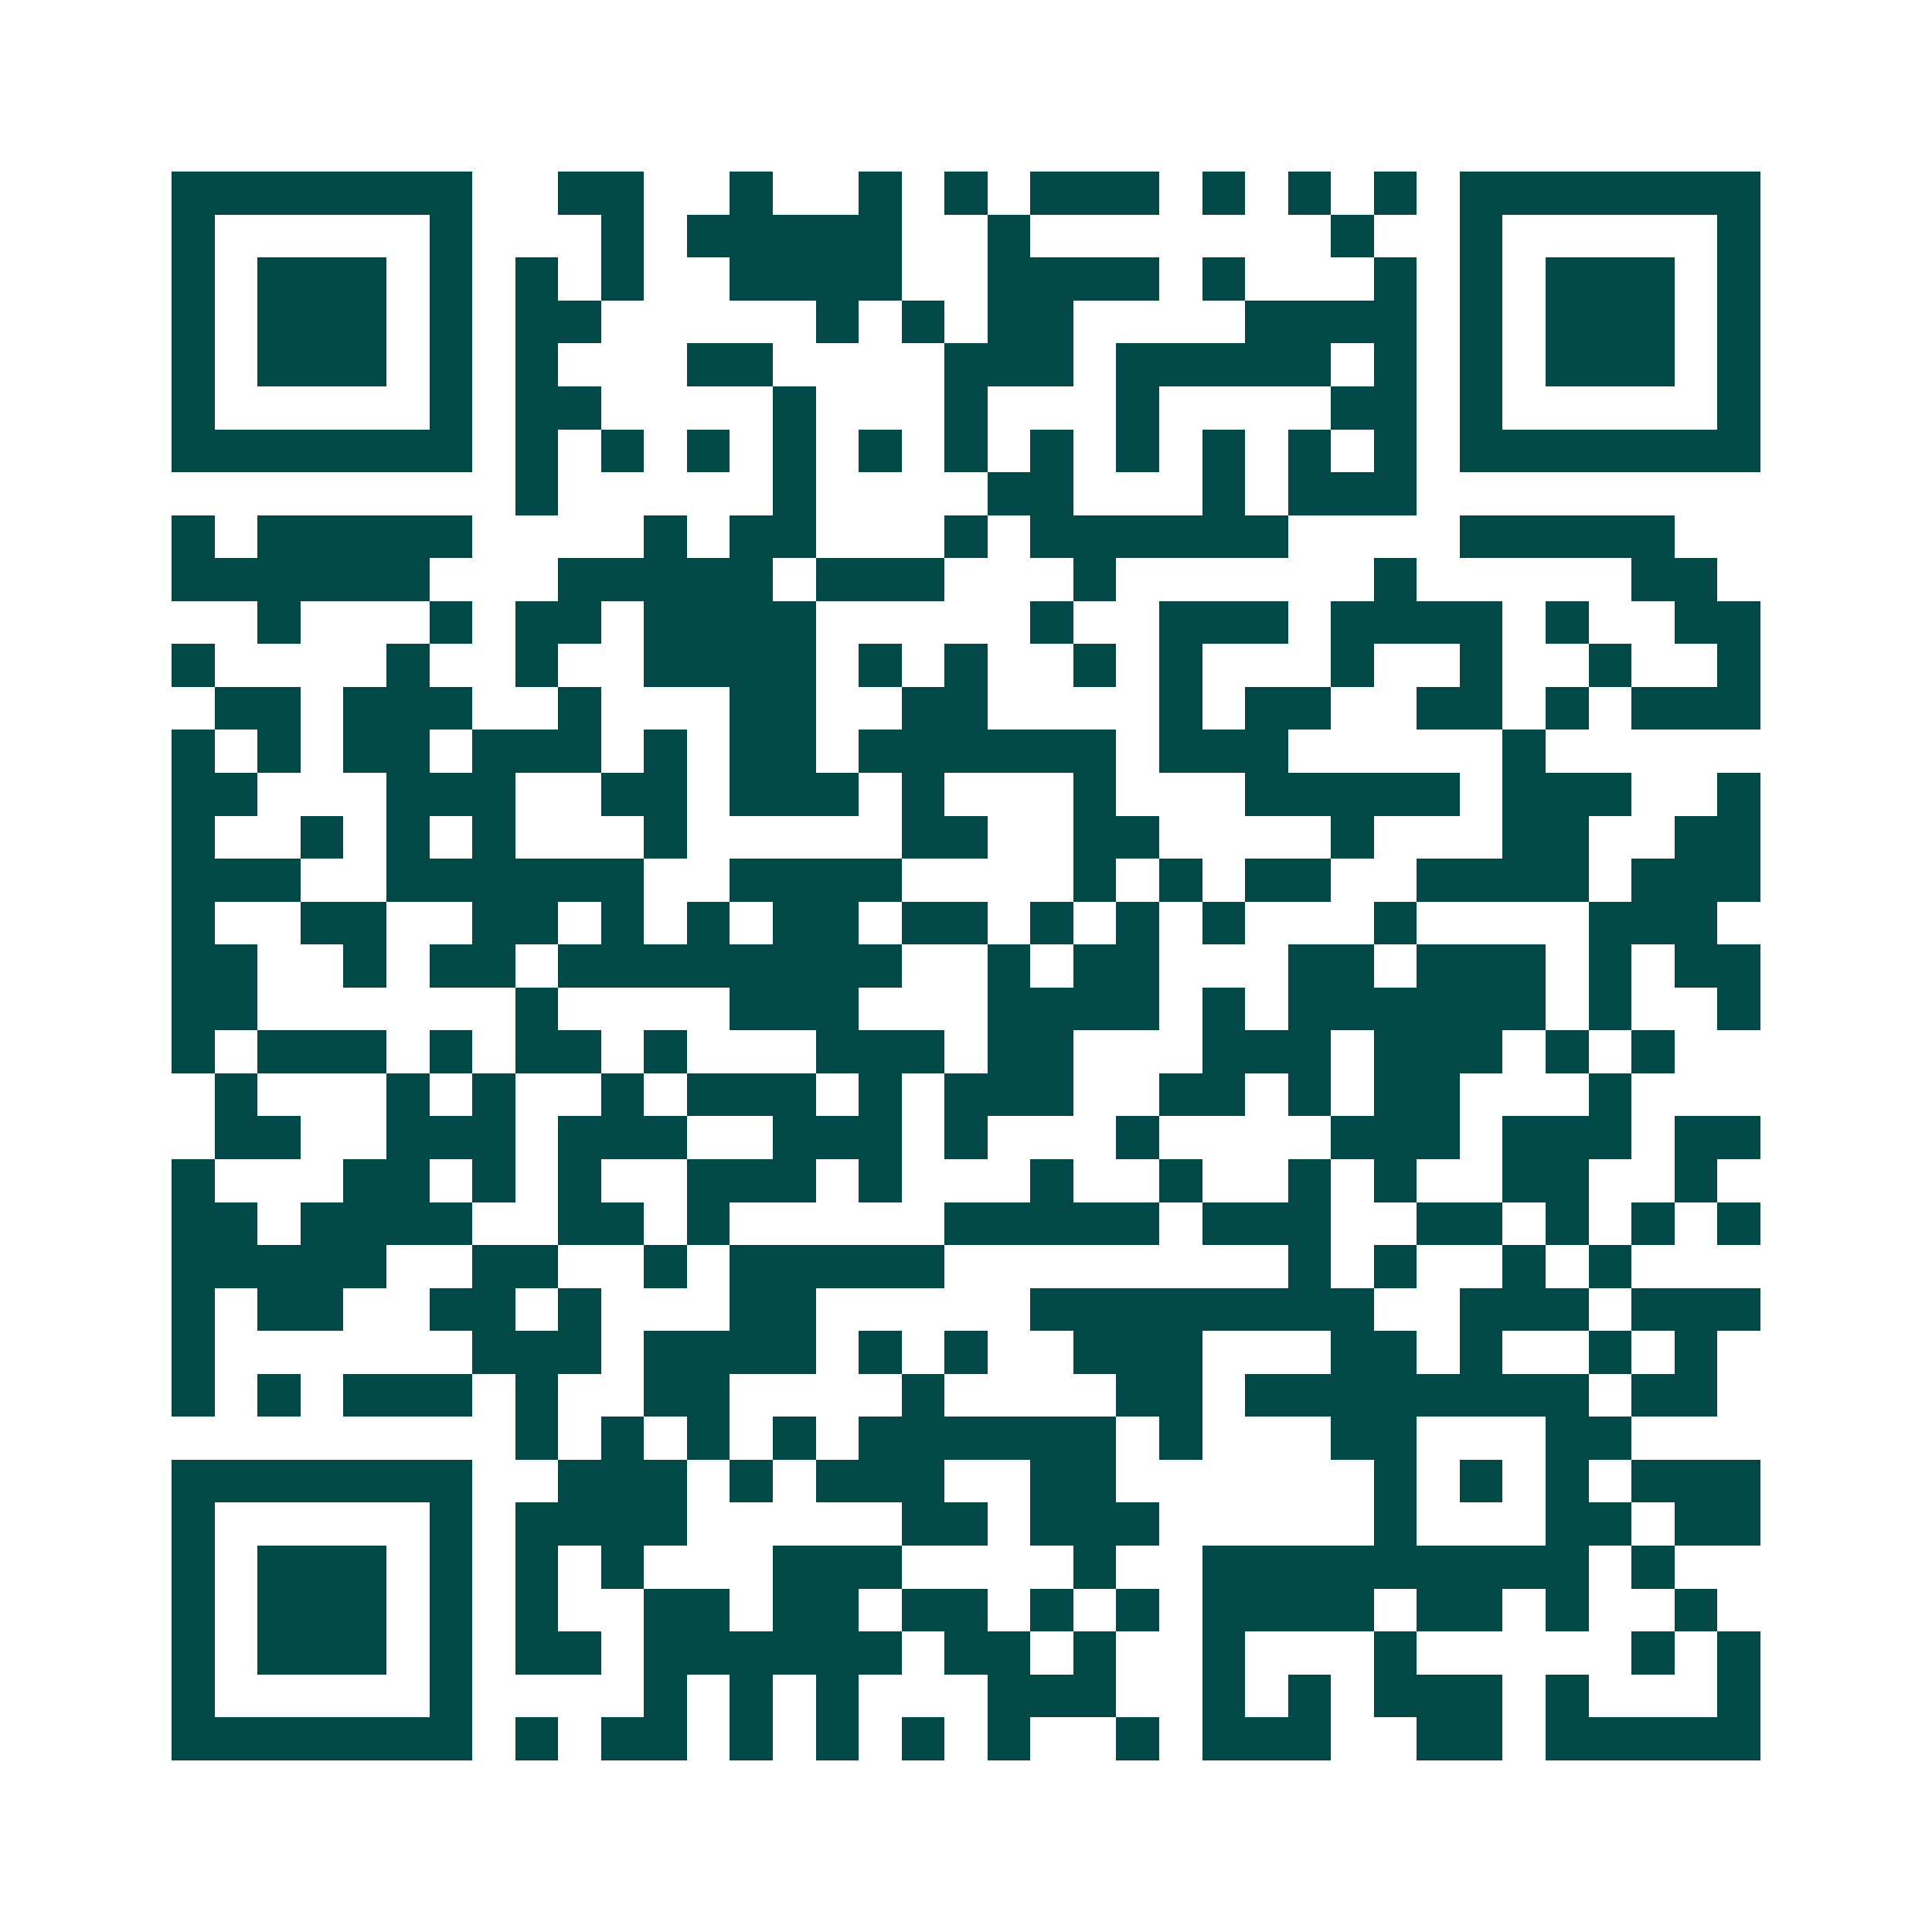 <svg xmlns="http://www.w3.org/2000/svg" width="200" height="200" viewBox="0 0 45 45" shape-rendering="crispEdges"><path fill="#ffffff" d="M0 0h45v45H0z"/><path stroke="#014847" d="M4 4.5h7m2 0h2m2 0h1m2 0h1m1 0h1m1 0h3m1 0h1m1 0h1m1 0h1m1 0h7M4 5.5h1m5 0h1m3 0h1m1 0h5m2 0h1m7 0h1m2 0h1m5 0h1M4 6.5h1m1 0h3m1 0h1m1 0h1m1 0h1m2 0h4m2 0h4m1 0h1m3 0h1m1 0h1m1 0h3m1 0h1M4 7.5h1m1 0h3m1 0h1m1 0h2m5 0h1m1 0h1m1 0h2m4 0h4m1 0h1m1 0h3m1 0h1M4 8.5h1m1 0h3m1 0h1m1 0h1m3 0h2m4 0h3m1 0h5m1 0h1m1 0h1m1 0h3m1 0h1M4 9.5h1m5 0h1m1 0h2m4 0h1m3 0h1m3 0h1m4 0h2m1 0h1m5 0h1M4 10.5h7m1 0h1m1 0h1m1 0h1m1 0h1m1 0h1m1 0h1m1 0h1m1 0h1m1 0h1m1 0h1m1 0h1m1 0h7M12 11.5h1m5 0h1m4 0h2m3 0h1m1 0h3M4 12.5h1m1 0h5m4 0h1m1 0h2m3 0h1m1 0h6m4 0h5M4 13.5h6m3 0h5m1 0h3m3 0h1m6 0h1m5 0h2M6 14.5h1m3 0h1m1 0h2m1 0h4m5 0h1m2 0h3m1 0h4m1 0h1m2 0h2M4 15.5h1m4 0h1m2 0h1m2 0h4m1 0h1m1 0h1m2 0h1m1 0h1m3 0h1m2 0h1m2 0h1m2 0h1M5 16.5h2m1 0h3m2 0h1m3 0h2m2 0h2m4 0h1m1 0h2m2 0h2m1 0h1m1 0h3M4 17.5h1m1 0h1m1 0h2m1 0h3m1 0h1m1 0h2m1 0h6m1 0h3m5 0h1M4 18.5h2m3 0h3m2 0h2m1 0h3m1 0h1m3 0h1m3 0h5m1 0h3m2 0h1M4 19.5h1m2 0h1m1 0h1m1 0h1m3 0h1m5 0h2m2 0h2m4 0h1m3 0h2m2 0h2M4 20.5h3m2 0h6m2 0h4m4 0h1m1 0h1m1 0h2m2 0h4m1 0h3M4 21.5h1m2 0h2m2 0h2m1 0h1m1 0h1m1 0h2m1 0h2m1 0h1m1 0h1m1 0h1m3 0h1m4 0h3M4 22.5h2m2 0h1m1 0h2m1 0h8m2 0h1m1 0h2m3 0h2m1 0h3m1 0h1m1 0h2M4 23.5h2m6 0h1m4 0h3m3 0h4m1 0h1m1 0h6m1 0h1m2 0h1M4 24.5h1m1 0h3m1 0h1m1 0h2m1 0h1m3 0h3m1 0h2m3 0h3m1 0h3m1 0h1m1 0h1M5 25.5h1m3 0h1m1 0h1m2 0h1m1 0h3m1 0h1m1 0h3m2 0h2m1 0h1m1 0h2m3 0h1M5 26.5h2m2 0h3m1 0h3m2 0h3m1 0h1m3 0h1m4 0h3m1 0h3m1 0h2M4 27.5h1m3 0h2m1 0h1m1 0h1m2 0h3m1 0h1m3 0h1m2 0h1m2 0h1m1 0h1m2 0h2m2 0h1M4 28.5h2m1 0h4m2 0h2m1 0h1m5 0h5m1 0h3m2 0h2m1 0h1m1 0h1m1 0h1M4 29.5h5m2 0h2m2 0h1m1 0h5m8 0h1m1 0h1m2 0h1m1 0h1M4 30.5h1m1 0h2m2 0h2m1 0h1m3 0h2m5 0h8m2 0h3m1 0h3M4 31.5h1m6 0h3m1 0h4m1 0h1m1 0h1m2 0h3m3 0h2m1 0h1m2 0h1m1 0h1M4 32.5h1m1 0h1m1 0h3m1 0h1m2 0h2m4 0h1m4 0h2m1 0h8m1 0h2M12 33.5h1m1 0h1m1 0h1m1 0h1m1 0h6m1 0h1m3 0h2m3 0h2M4 34.5h7m2 0h3m1 0h1m1 0h3m2 0h2m6 0h1m1 0h1m1 0h1m1 0h3M4 35.5h1m5 0h1m1 0h4m5 0h2m1 0h3m5 0h1m3 0h2m1 0h2M4 36.5h1m1 0h3m1 0h1m1 0h1m1 0h1m3 0h3m4 0h1m2 0h9m1 0h1M4 37.5h1m1 0h3m1 0h1m1 0h1m2 0h2m1 0h2m1 0h2m1 0h1m1 0h1m1 0h4m1 0h2m1 0h1m2 0h1M4 38.5h1m1 0h3m1 0h1m1 0h2m1 0h6m1 0h2m1 0h1m2 0h1m3 0h1m5 0h1m1 0h1M4 39.5h1m5 0h1m4 0h1m1 0h1m1 0h1m3 0h3m2 0h1m1 0h1m1 0h3m1 0h1m3 0h1M4 40.5h7m1 0h1m1 0h2m1 0h1m1 0h1m1 0h1m1 0h1m2 0h1m1 0h3m2 0h2m1 0h5"/></svg>
